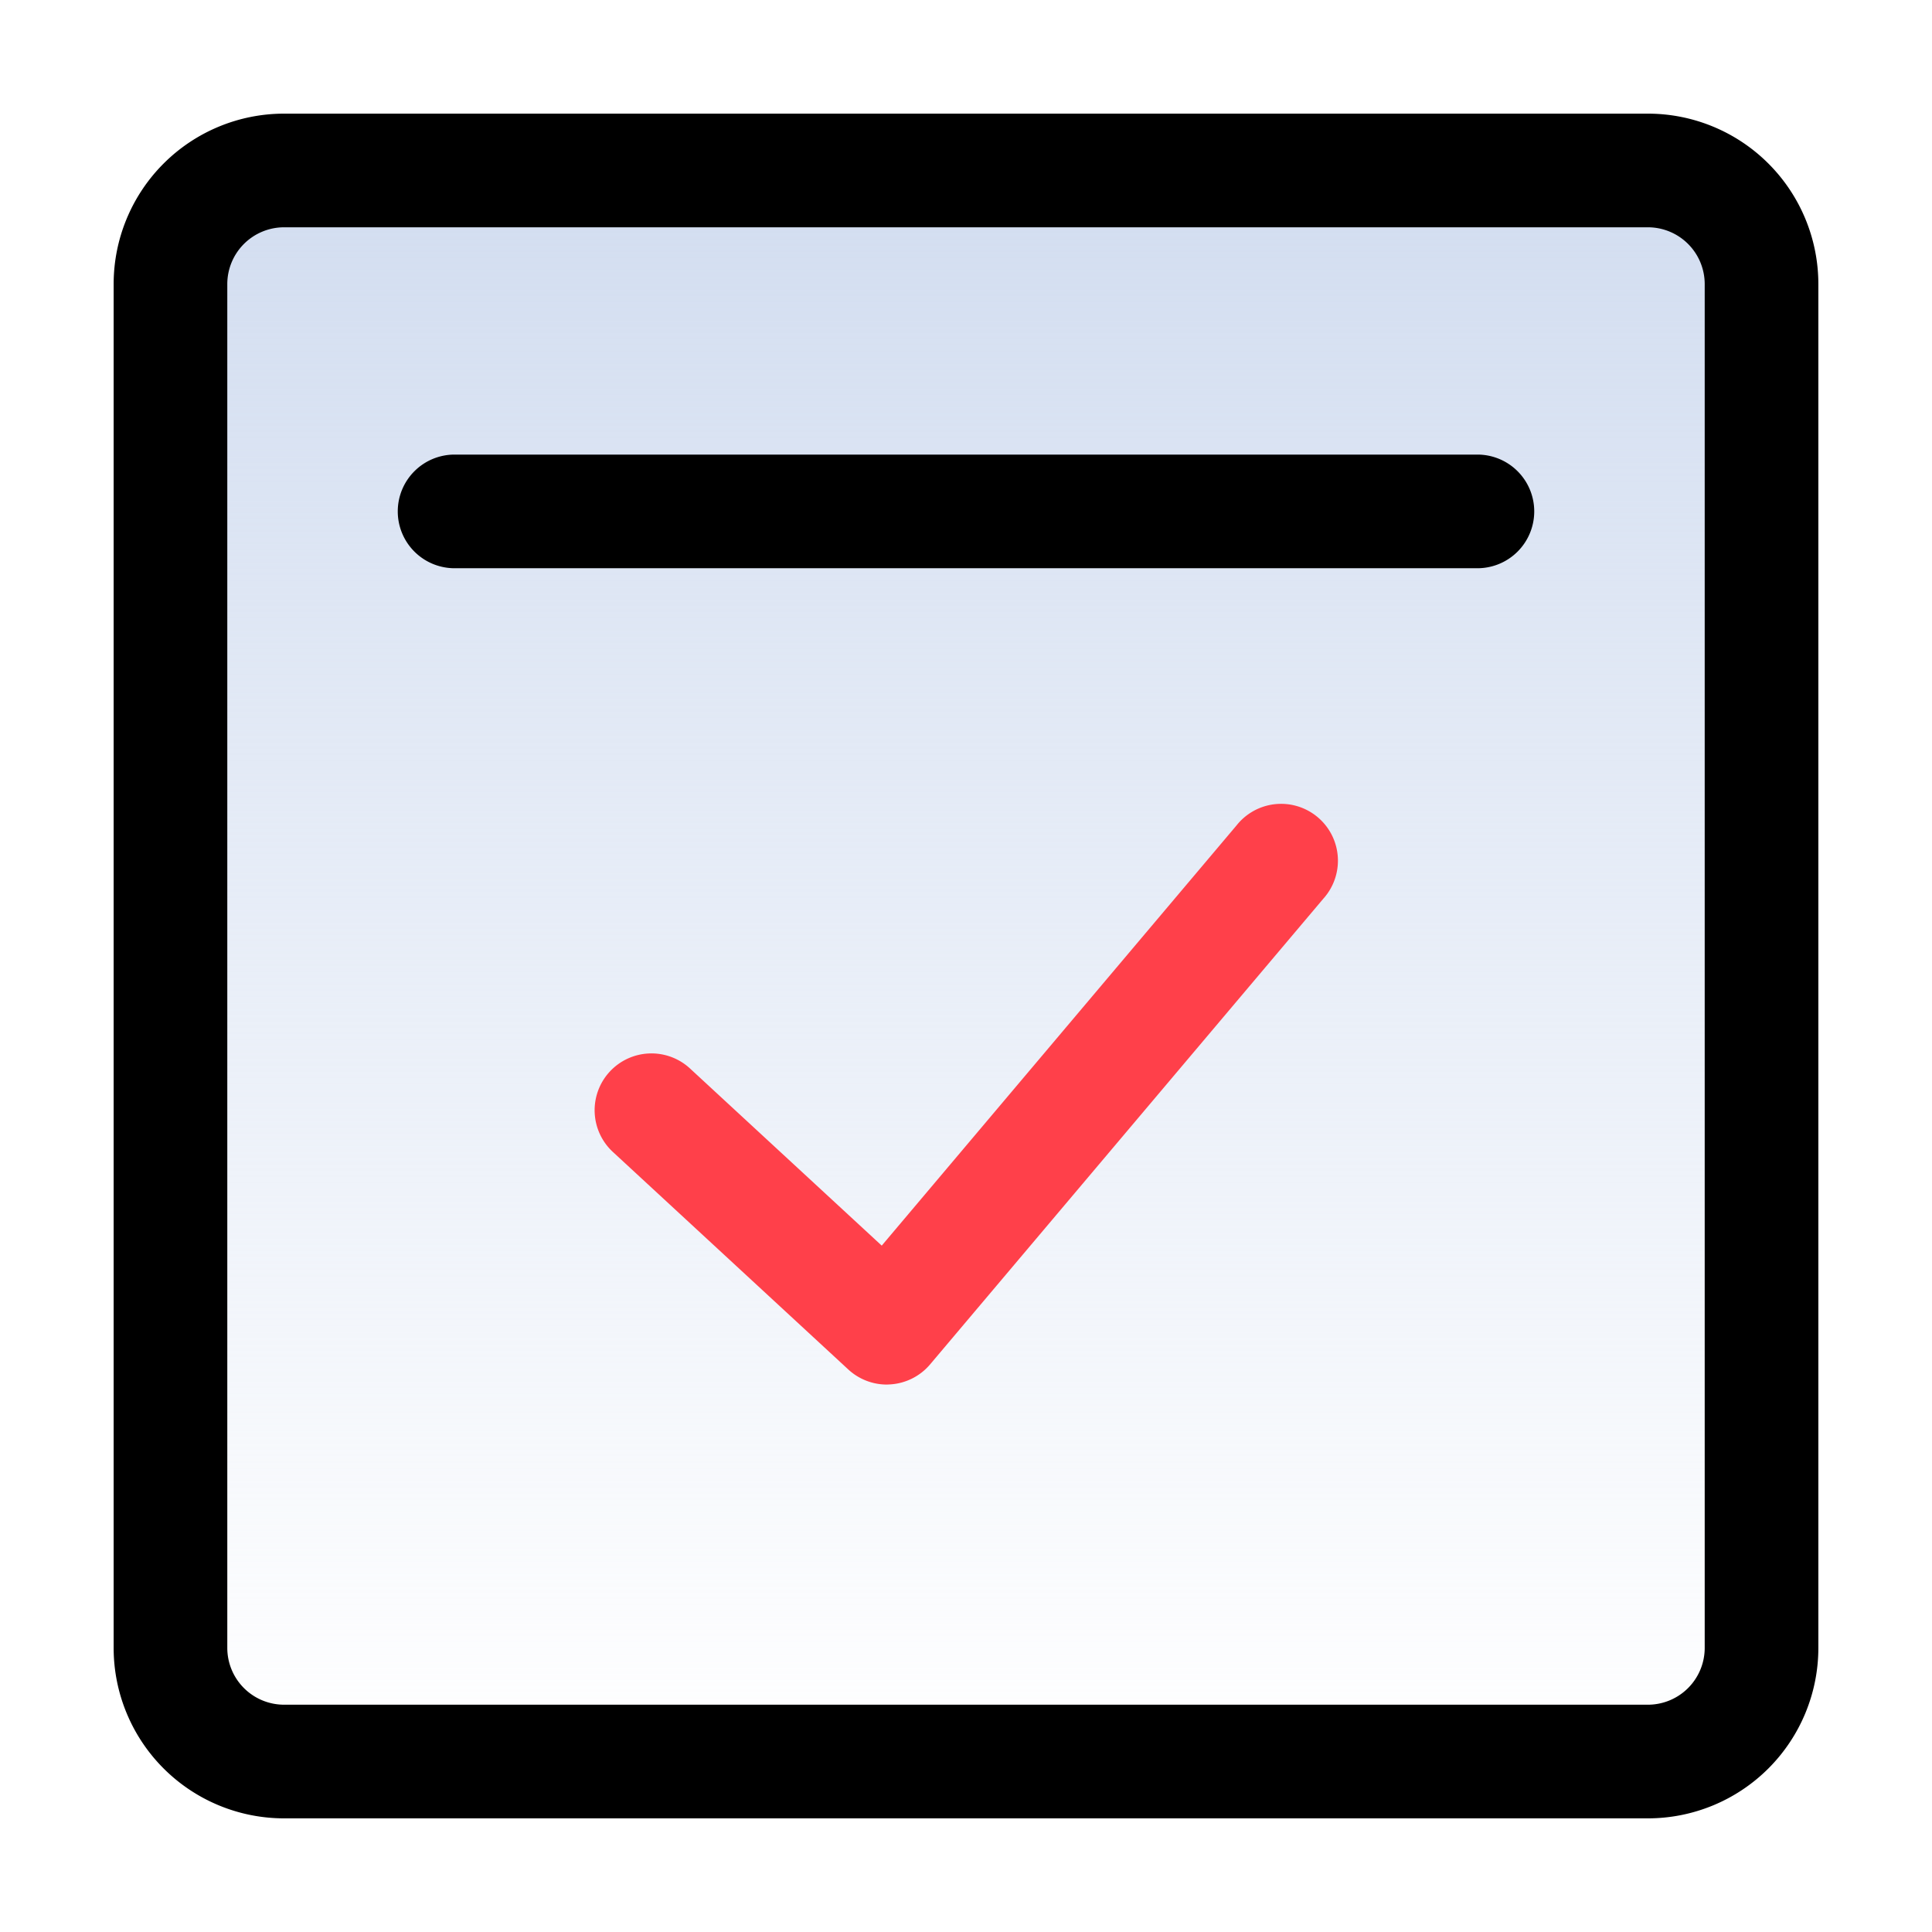 <svg xmlns="http://www.w3.org/2000/svg" xmlns:xlink="http://www.w3.org/1999/xlink" width="34" height="34" viewBox="0 0 34 34">
  <defs>
    <linearGradient id="linear-gradient" x1="0.5" y1="1" x2="0.5" gradientUnits="objectBoundingBox">
      <stop offset="0" stop-color="#d3def1" stop-opacity="0"/>
      <stop offset="1" stop-color="#d2ddf0"/>
    </linearGradient>
  </defs>
  <g id="组_7160" data-name="组 7160" transform="translate(-9439 -157)">
    <rect id="矩形_6724" data-name="矩形 6724" width="34" height="34" transform="translate(9439 157)" fill="#fff" opacity="0"/>
    <rect id="矩形_3885" data-name="矩形 3885" width="28" height="28" rx="2" transform="translate(9442 160)" fill="url(#linear-gradient)"/>
    <path id="矩形_7259" data-name="矩形 7259" d="M2-1H26a3,3,0,0,1,3,3V26a3,3,0,0,1-3,3H2a3,3,0,0,1-3-3V2A3,3,0,0,1,2-1ZM26,27a1,1,0,0,0,1-1V2a1,1,0,0,0-1-1H2A1,1,0,0,0,1,2V26a1,1,0,0,0,1,1Z" transform="translate(9442 160)"/>
    <path id="路径_3912" data-name="路径 3912" d="M18,1H0A1,1,0,0,1-1,0,1,1,0,0,1,0-1H18a1,1,0,0,1,1,1A1,1,0,0,1,18,1Z" transform="translate(9447 166)"/>
    <path id="路径_2766" data-name="路径 2766" d="M9407.374,4119.384a1,1,0,0,1-.679-.266l-4.133-3.819a1,1,0,1,1,1.357-1.469l3.365,3.109,6.244-7.395a1,1,0,1,1,1.527,1.29l-6.919,8.194a1,1,0,0,1-.7.353Z" transform="translate(47.233 -3938.018)" fill="#ff404a"/>
  </g>
</svg>
